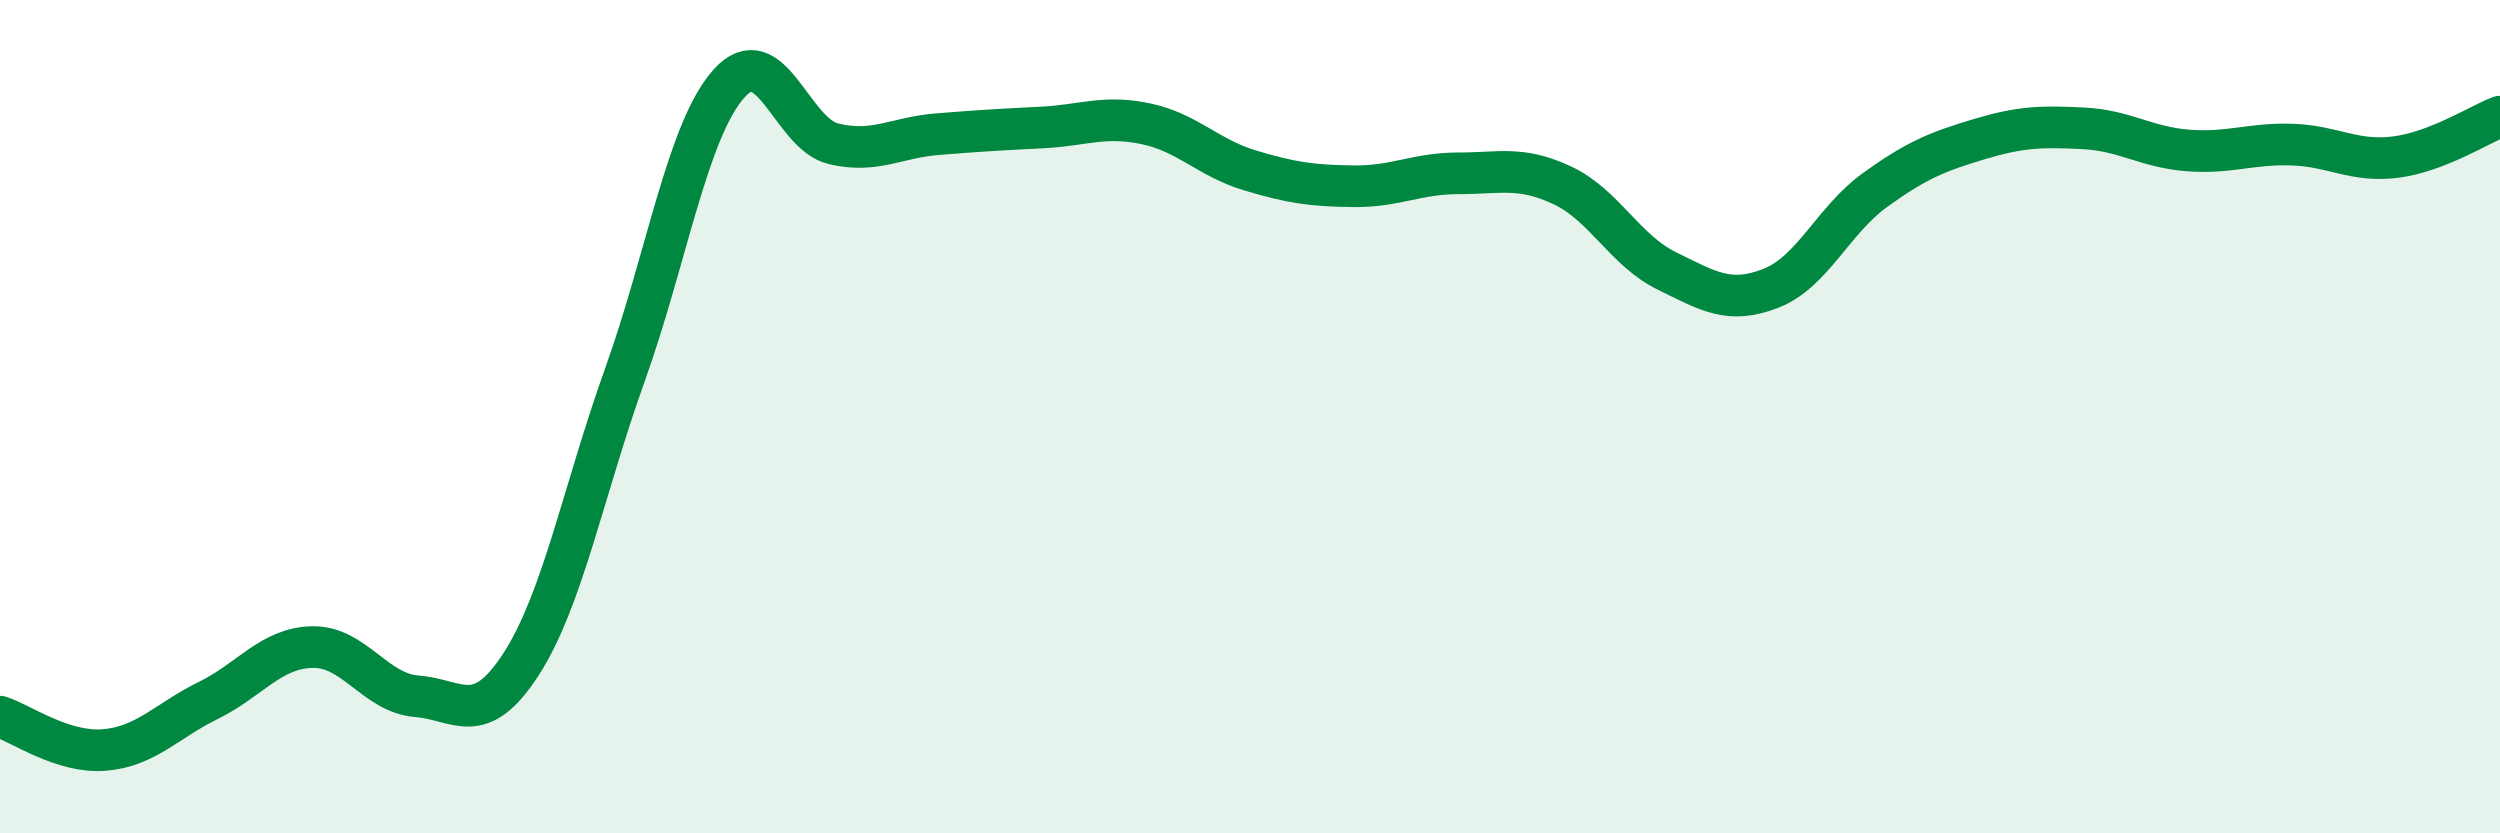 
    <svg width="60" height="20" viewBox="0 0 60 20" xmlns="http://www.w3.org/2000/svg">
      <path
        d="M 0,17.2 C 0.5,17.36 1.5,18.08 2.5,18 C 3.5,17.92 4,17.3 5,16.81 C 6,16.32 6.5,15.55 7.5,15.53 C 8.5,15.51 9,16.63 10,16.71 C 11,16.79 11.5,17.49 12.5,15.95 C 13.5,14.41 14,11.78 15,8.99 C 16,6.2 16.5,3.11 17.5,2 C 18.5,0.89 19,3.21 20,3.45 C 21,3.69 21.5,3.3 22.5,3.22 C 23.5,3.14 24,3.11 25,3.06 C 26,3.01 26.5,2.76 27.5,2.97 C 28.5,3.18 29,3.79 30,4.09 C 31,4.39 31.5,4.46 32.5,4.47 C 33.5,4.48 34,4.16 35,4.16 C 36,4.16 36.5,3.98 37.5,4.45 C 38.5,4.92 39,6.01 40,6.5 C 41,6.99 41.5,7.31 42.5,6.92 C 43.5,6.53 44,5.28 45,4.56 C 46,3.84 46.5,3.64 47.5,3.34 C 48.5,3.04 49,3.03 50,3.08 C 51,3.13 51.5,3.53 52.5,3.61 C 53.5,3.69 54,3.44 55,3.47 C 56,3.5 56.5,3.9 57.5,3.77 C 58.5,3.64 59.5,2.99 60,2.8L60 20L0 20Z"
        fill="#008740"
        opacity="0.1"
        stroke-linecap="round"
        stroke-linejoin="round"
      />
      <path
        d="M 0,17.2 C 0.5,17.36 1.5,18.08 2.5,18 C 3.5,17.92 4,17.3 5,16.81 C 6,16.32 6.5,15.55 7.5,15.53 C 8.5,15.51 9,16.63 10,16.71 C 11,16.79 11.5,17.49 12.5,15.95 C 13.5,14.41 14,11.78 15,8.99 C 16,6.2 16.5,3.11 17.5,2 C 18.5,0.89 19,3.21 20,3.45 C 21,3.69 21.5,3.3 22.5,3.22 C 23.5,3.14 24,3.11 25,3.06 C 26,3.01 26.5,2.76 27.5,2.97 C 28.5,3.18 29,3.79 30,4.09 C 31,4.39 31.5,4.46 32.5,4.47 C 33.5,4.48 34,4.16 35,4.16 C 36,4.16 36.5,3.98 37.5,4.45 C 38.5,4.92 39,6.01 40,6.5 C 41,6.99 41.5,7.31 42.5,6.92 C 43.5,6.53 44,5.28 45,4.56 C 46,3.84 46.5,3.64 47.5,3.34 C 48.5,3.04 49,3.03 50,3.08 C 51,3.13 51.5,3.53 52.5,3.61 C 53.5,3.69 54,3.44 55,3.47 C 56,3.5 56.5,3.9 57.5,3.77 C 58.5,3.64 59.5,2.99 60,2.8"
        stroke="#008740"
        stroke-width="1"
        fill="none"
        stroke-linecap="round"
        stroke-linejoin="round"
      />
    </svg>
  